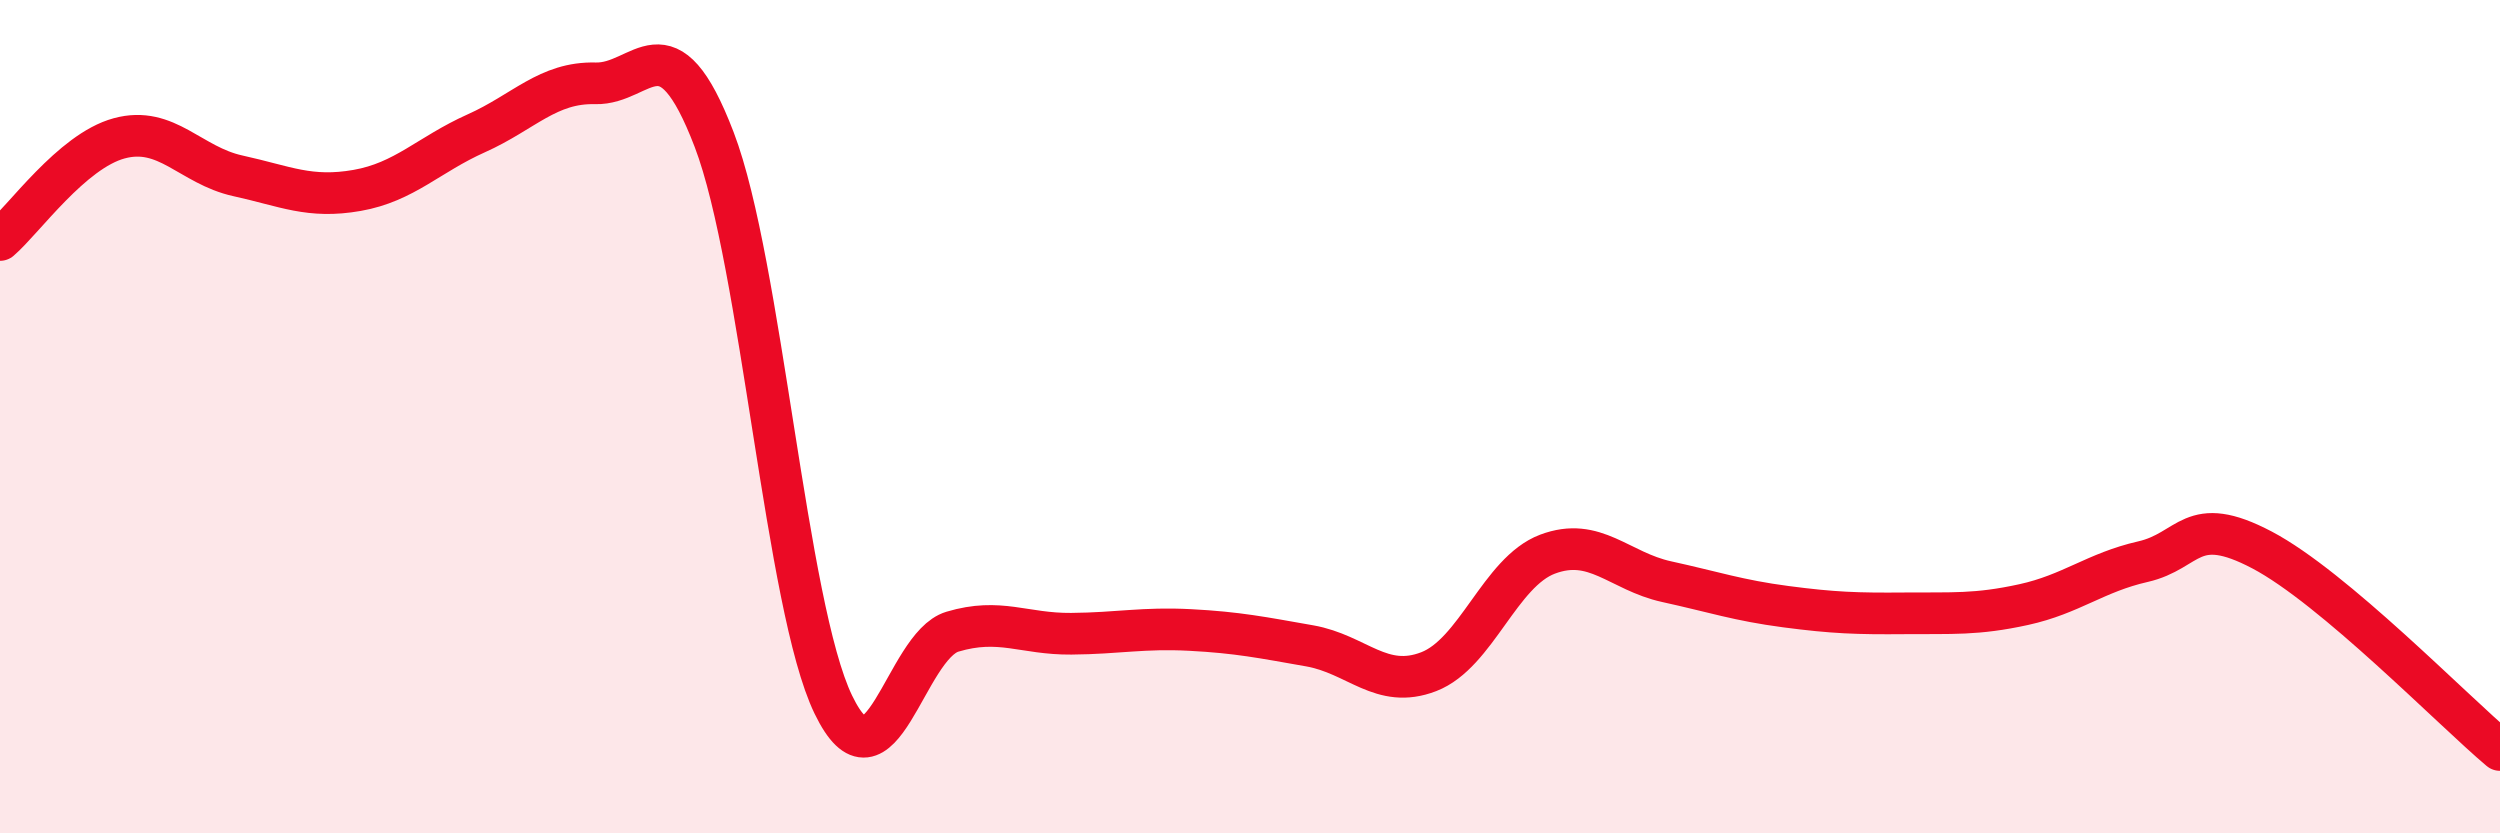 
    <svg width="60" height="20" viewBox="0 0 60 20" xmlns="http://www.w3.org/2000/svg">
      <path
        d="M 0,5.76 C 0.57,5.27 1.72,3.63 2.86,3.32 C 4,3.01 4.57,3.97 5.71,4.22 C 6.85,4.47 7.43,4.77 8.57,4.57 C 9.71,4.37 10.29,3.71 11.43,3.2 C 12.57,2.69 13.15,1.97 14.29,2 C 15.43,2.03 16,0.37 17.14,3.35 C 18.28,6.33 18.86,14.55 20,16.91 C 21.14,19.27 21.72,15.5 22.86,15.16 C 24,14.82 24.57,15.22 25.71,15.21 C 26.85,15.2 27.43,15.06 28.57,15.12 C 29.71,15.18 30.29,15.3 31.43,15.5 C 32.57,15.7 33.15,16.56 34.29,16.12 C 35.43,15.68 36,13.73 37.14,13.3 C 38.28,12.87 38.86,13.71 40,13.96 C 41.14,14.21 41.72,14.41 42.86,14.56 C 44,14.71 44.57,14.73 45.71,14.72 C 46.85,14.71 47.43,14.76 48.57,14.51 C 49.71,14.26 50.29,13.74 51.43,13.48 C 52.57,13.22 52.58,12.3 54.29,13.2 C 56,14.1 58.86,17.04 60,18L60 20L0 20Z"
        fill="#EB0A25"
        opacity="0.1"
        stroke-linecap="round"
        stroke-linejoin="round"
      />
      <path
        d="M 0,5.76 C 0.57,5.27 1.72,3.63 2.86,3.32 C 4,3.01 4.57,3.97 5.71,4.22 C 6.85,4.47 7.43,4.77 8.57,4.57 C 9.71,4.37 10.29,3.71 11.43,3.2 C 12.57,2.69 13.15,1.97 14.29,2 C 15.43,2.03 16,0.37 17.14,3.35 C 18.28,6.33 18.86,14.55 20,16.91 C 21.14,19.27 21.72,15.5 22.86,15.16 C 24,14.82 24.57,15.22 25.71,15.21 C 26.85,15.2 27.43,15.06 28.57,15.12 C 29.71,15.18 30.29,15.3 31.43,15.5 C 32.57,15.7 33.15,16.56 34.29,16.12 C 35.43,15.68 36,13.73 37.14,13.3 C 38.28,12.87 38.86,13.71 40,13.96 C 41.14,14.21 41.72,14.41 42.86,14.56 C 44,14.71 44.57,14.73 45.71,14.72 C 46.85,14.71 47.43,14.76 48.57,14.51 C 49.71,14.26 50.29,13.74 51.43,13.48 C 52.57,13.22 52.58,12.3 54.29,13.2 C 56,14.1 58.86,17.04 60,18"
        stroke="#EB0A25"
        stroke-width="1"
        fill="none"
        stroke-linecap="round"
        stroke-linejoin="round"
      />
    </svg>
  